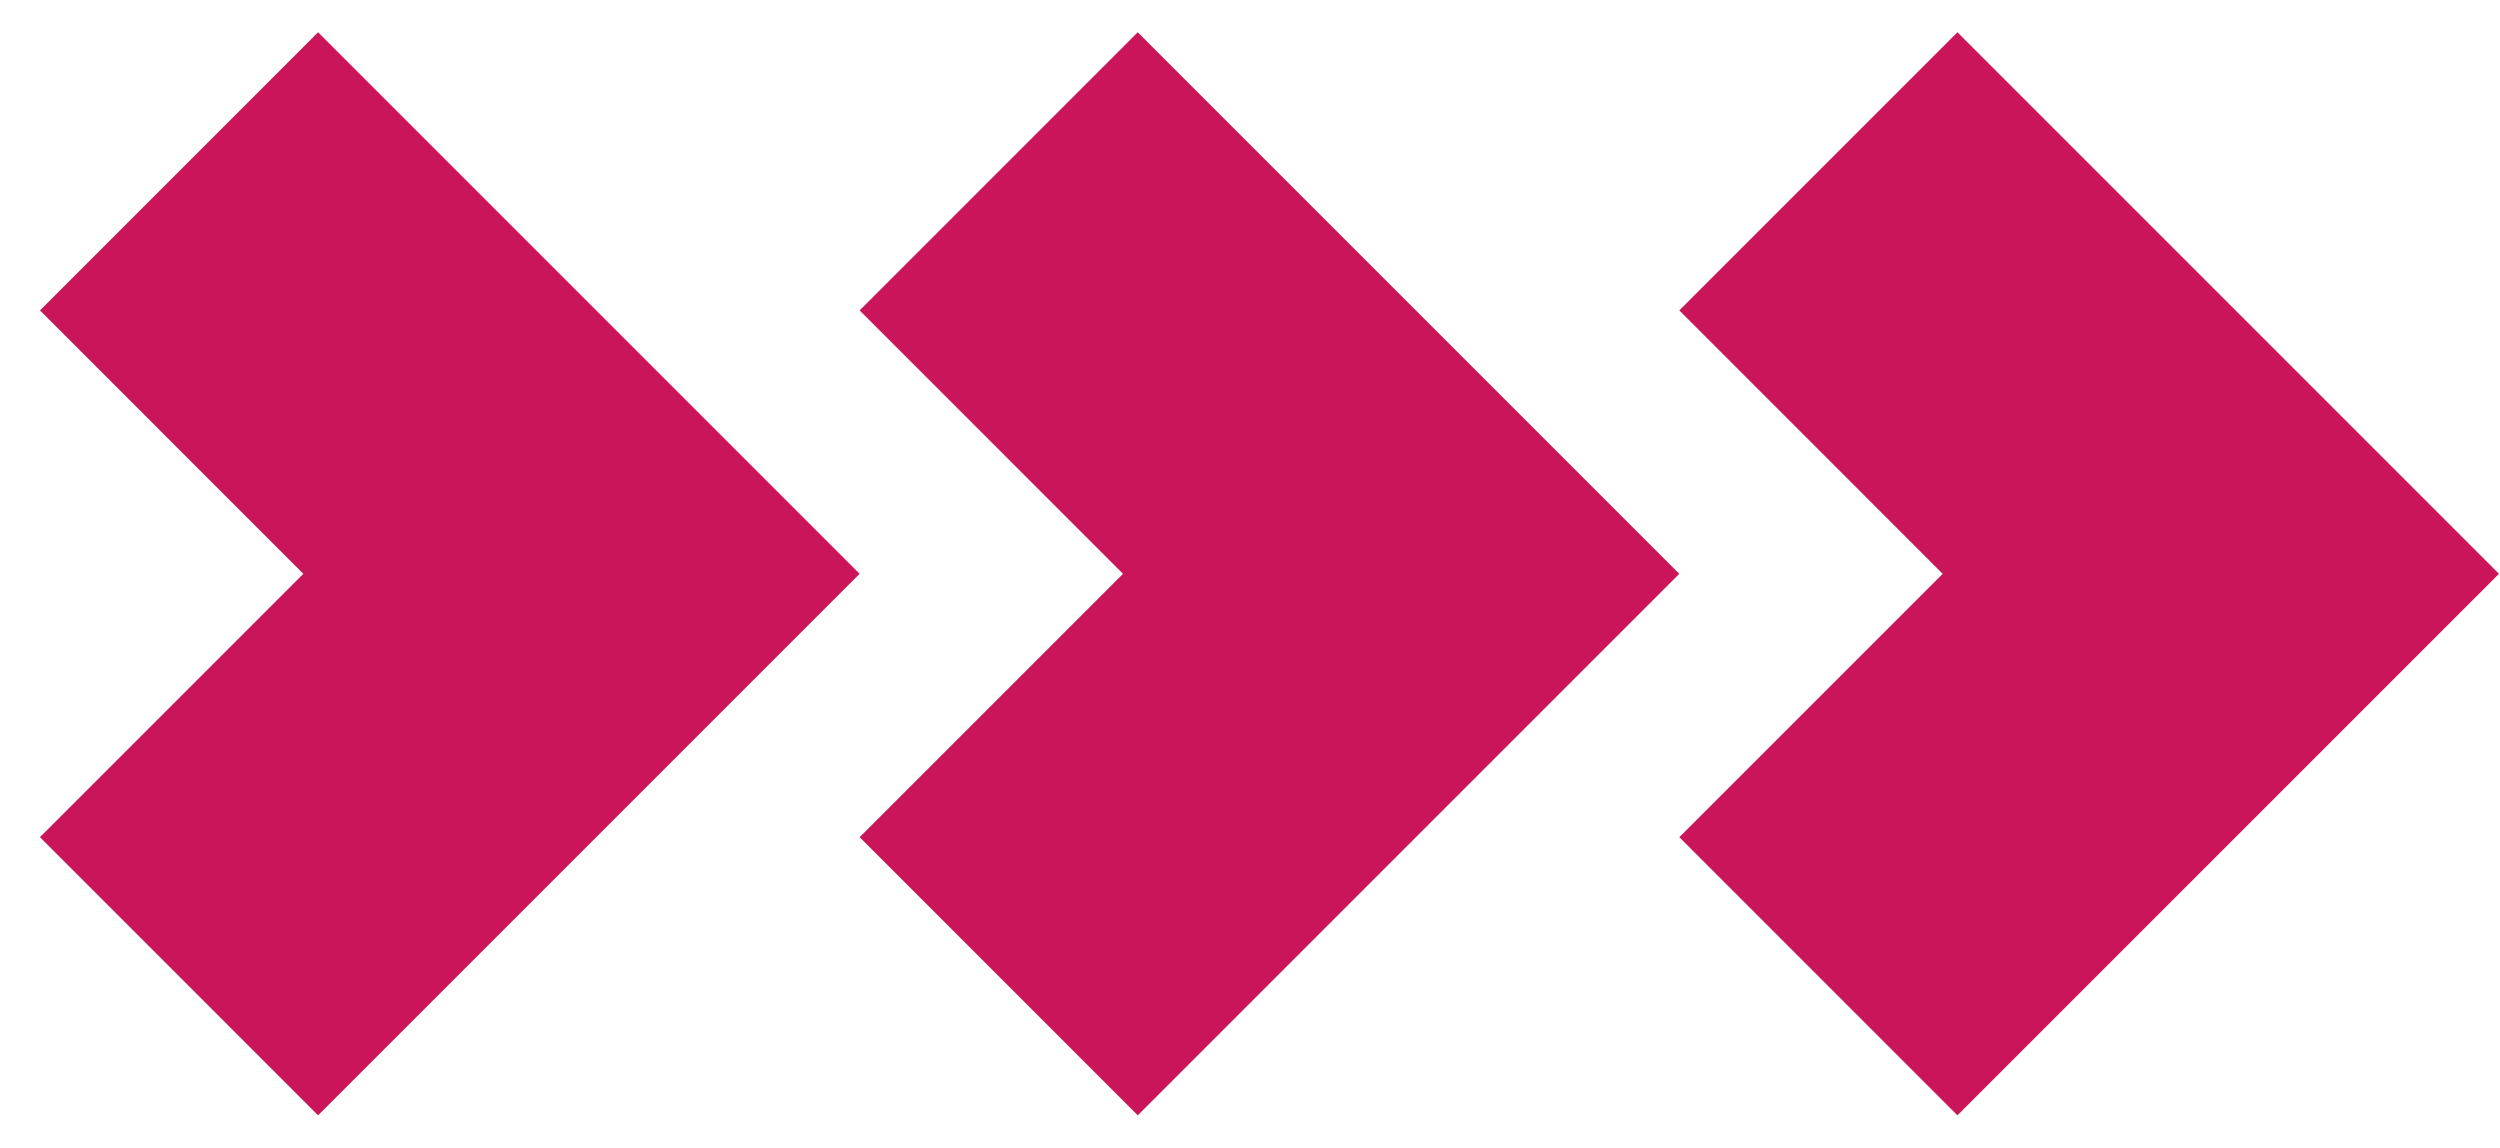 <svg width="61" height="28" viewBox="0 0 61 28" fill="none" xmlns="http://www.w3.org/2000/svg">
<path fill-rule="evenodd" clip-rule="evenodd" d="M7.401 14.001L0.975 7.574L7.761 0.787L20.975 14.001L7.761 27.214L0.975 20.427L7.401 14.001Z" fill="#CB155A"/>
<path fill-rule="evenodd" clip-rule="evenodd" d="M27.401 14.001L20.975 7.574L27.761 0.787L40.975 14.001L27.761 27.214L20.975 20.427L27.401 14.001Z" fill="#CB155A"/>
<path fill-rule="evenodd" clip-rule="evenodd" d="M47.401 14.001L40.975 7.574L47.761 0.787L60.975 14.001L47.761 27.214L40.975 20.427L47.401 14.001Z" fill="#CB155A"/>
</svg>
